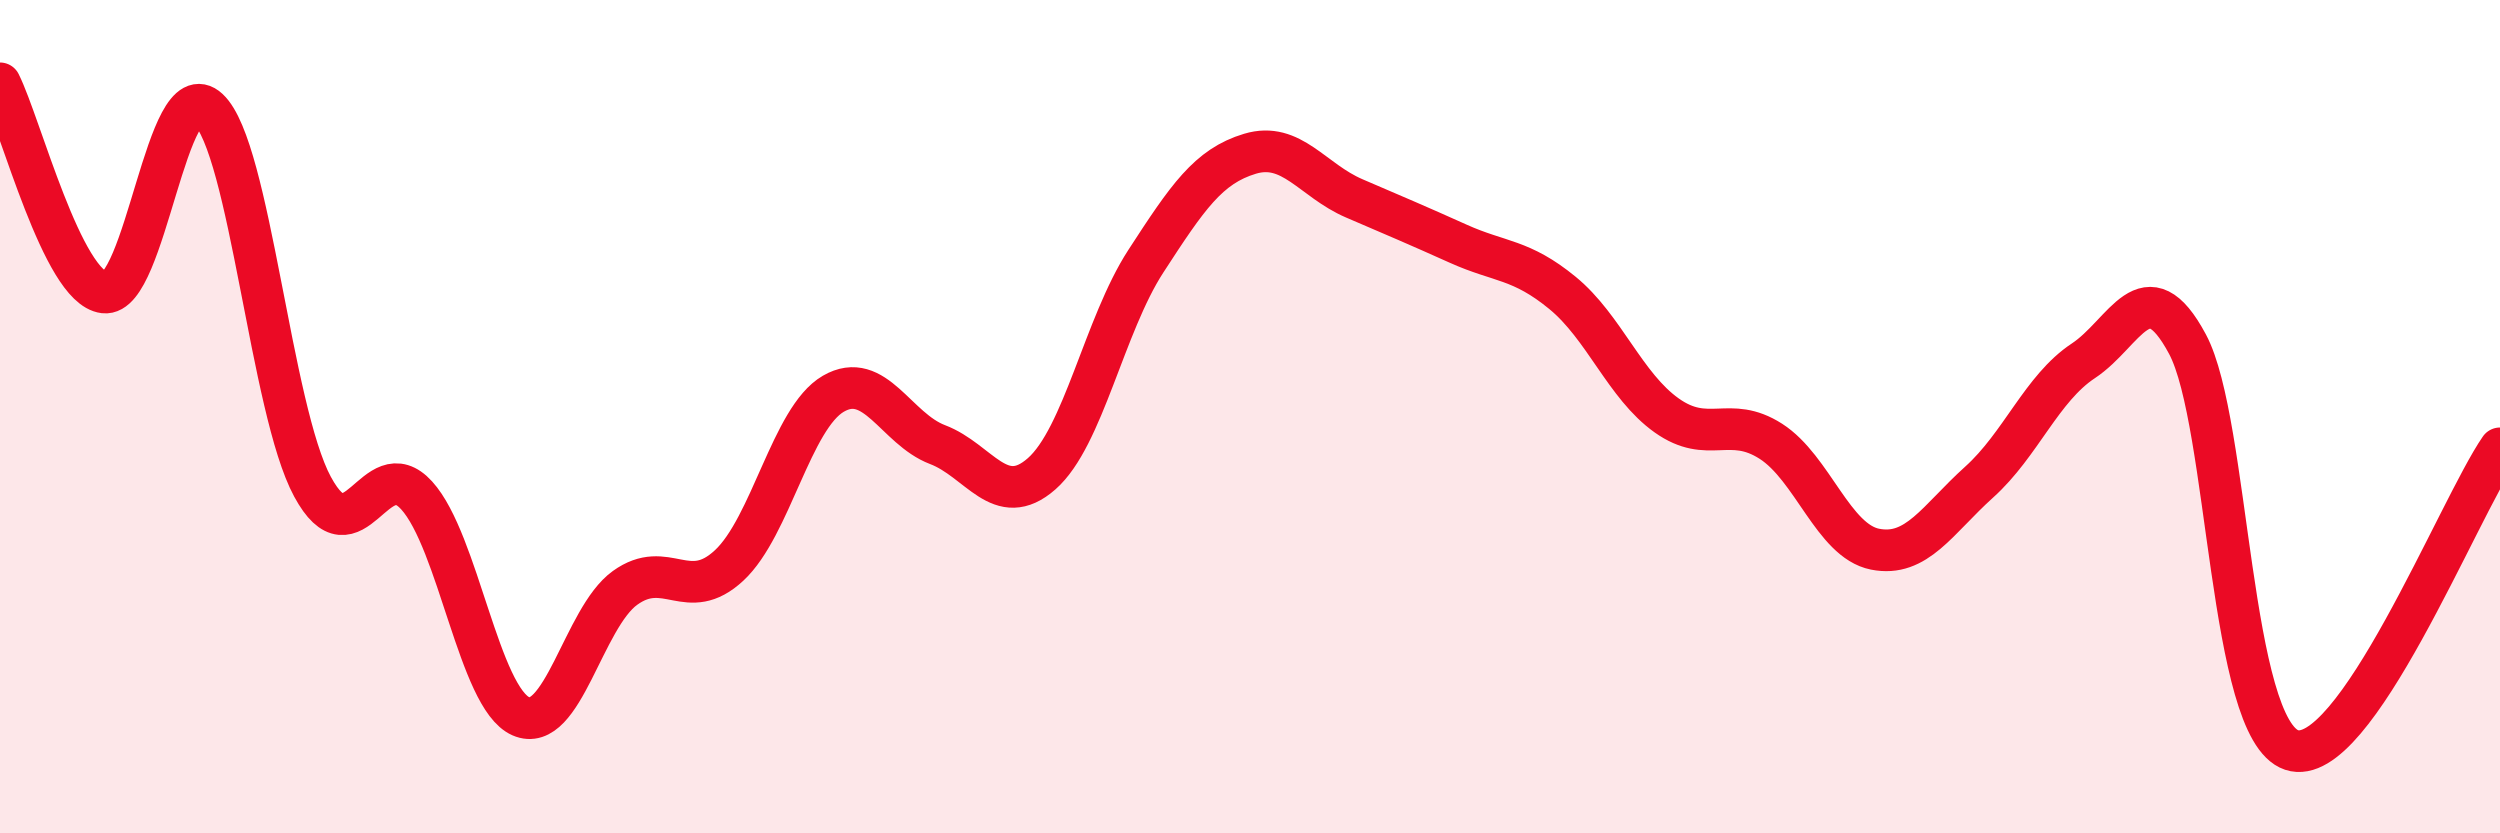 
    <svg width="60" height="20" viewBox="0 0 60 20" xmlns="http://www.w3.org/2000/svg">
      <path
        d="M 0,2 C 0.5,3 1.5,6.9 2.5,7.02 C 3.5,7.14 4,1.69 5,2.62 C 6,3.55 6.5,9.83 7.5,11.68 C 8.5,13.53 9,10.79 10,11.89 C 11,12.99 11.5,16.75 12.5,17.19 C 13.5,17.63 14,14.83 15,14.11 C 16,13.39 16.5,14.5 17.5,13.57 C 18.5,12.64 19,10.03 20,9.45 C 21,8.87 21.5,10.29 22.5,10.67 C 23.5,11.05 24,12.25 25,11.37 C 26,10.49 26.5,7.81 27.5,6.27 C 28.5,4.73 29,3.99 30,3.69 C 31,3.39 31.5,4.33 32.5,4.76 C 33.5,5.19 34,5.4 35,5.85 C 36,6.3 36.5,6.21 37.5,7.03 C 38.5,7.85 39,9.26 40,9.97 C 41,10.68 41.5,9.95 42.5,10.59 C 43.5,11.23 44,12.98 45,13.18 C 46,13.38 46.5,12.47 47.5,11.57 C 48.5,10.67 49,9.32 50,8.66 C 51,8 51.5,6.39 52.5,8.26 C 53.5,10.13 53.5,17.5 55,18 C 56.5,18.5 59,12.21 60,10.76L60 20L0 20Z"
        fill="#EB0A25"
        opacity="0.1"
        stroke-linecap="round"
        stroke-linejoin="round"
      />
      <path
        d="M 0,2 C 0.5,3 1.5,6.9 2.5,7.02 C 3.5,7.14 4,1.69 5,2.62 C 6,3.55 6.5,9.83 7.5,11.68 C 8.5,13.53 9,10.79 10,11.89 C 11,12.99 11.5,16.75 12.5,17.19 C 13.5,17.63 14,14.83 15,14.11 C 16,13.39 16.5,14.5 17.5,13.57 C 18.5,12.64 19,10.03 20,9.45 C 21,8.87 21.5,10.29 22.5,10.67 C 23.5,11.05 24,12.25 25,11.37 C 26,10.49 26.5,7.81 27.5,6.27 C 28.5,4.73 29,3.99 30,3.69 C 31,3.39 31.5,4.33 32.5,4.76 C 33.5,5.19 34,5.4 35,5.85 C 36,6.3 36.5,6.21 37.5,7.03 C 38.5,7.85 39,9.26 40,9.97 C 41,10.68 41.5,9.95 42.5,10.59 C 43.5,11.23 44,12.98 45,13.18 C 46,13.38 46.5,12.47 47.5,11.57 C 48.5,10.67 49,9.32 50,8.66 C 51,8 51.5,6.39 52.5,8.26 C 53.5,10.13 53.5,17.5 55,18 C 56.5,18.5 59,12.21 60,10.76"
        stroke="#EB0A25"
        stroke-width="1"
        fill="none"
        stroke-linecap="round"
        stroke-linejoin="round"
      />
    </svg>
  